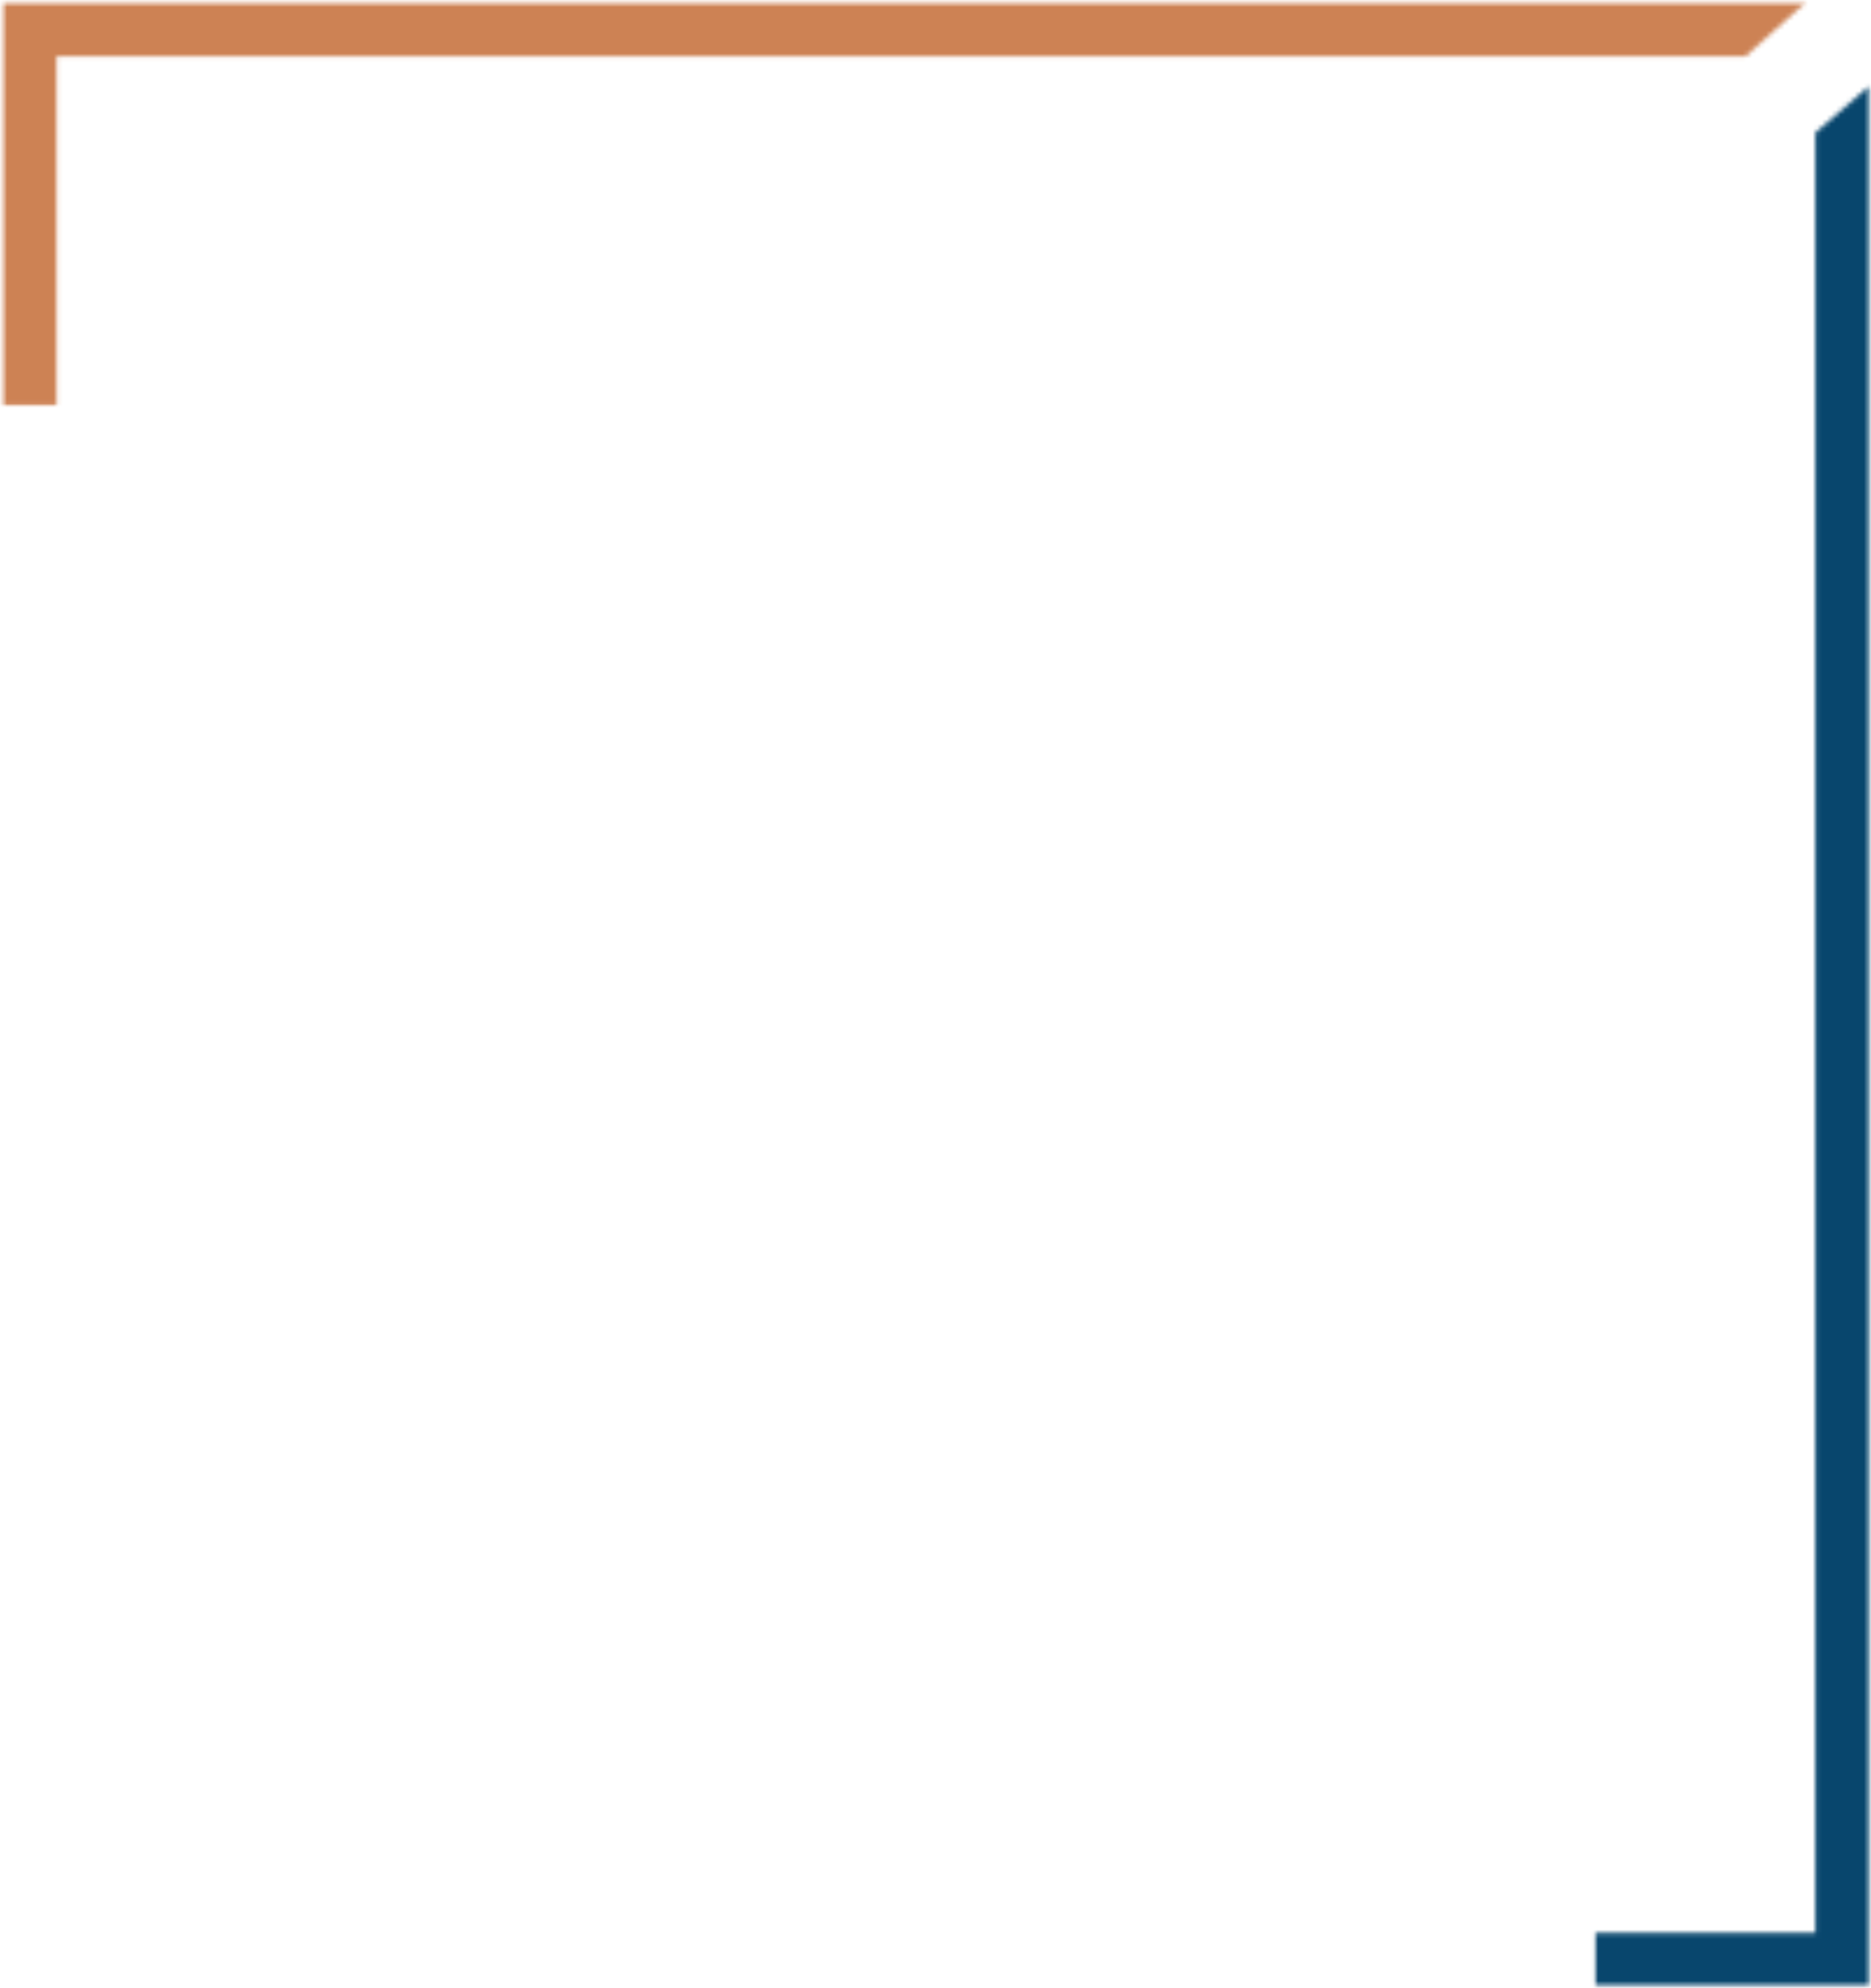 <svg width="401" height="426" viewBox="0 0 401 426" fill="none" xmlns="http://www.w3.org/2000/svg">
<mask id="mask0_93_3353" style="mask-type:luminance" maskUnits="userSpaceOnUse" x="0" y="0" width="388" height="88">
<path d="M0.342 0.412H387.929V87.064H0.342V0.412Z" fill="white"/>
</mask>
<g mask="url(#mask0_93_3353)">
<mask id="mask1_93_3353" style="mask-type:luminance" maskUnits="userSpaceOnUse" x="0" y="0" width="388" height="87">
<path d="M387.122 0.418H0.497V86.931H12.117V12.062H374.112C378.474 8.195 382.773 4.285 387.122 0.418Z" fill="white"/>
</mask>
<g mask="url(#mask1_93_3353)">
<path d="M-7.684 -7.636H409.431V433.754H-7.684V-7.636Z" fill="#CD8254"/>
</g>
</g>
<mask id="mask2_93_3353" style="mask-type:luminance" maskUnits="userSpaceOnUse" x="341" y="18" width="60" height="408">
<path d="M341.2 18.145H400.82V425.724H341.2V18.145Z" fill="white"/>
</mask>
<g mask="url(#mask2_93_3353)">
<mask id="mask3_93_3353" style="mask-type:luminance" maskUnits="userSpaceOnUse" x="341" y="18" width="60" height="408">
<path d="M389.069 28.448V414.206H341.911V425.693H400.713V18.359C396.798 21.697 392.921 25.059 389.069 28.448Z" fill="white"/>
</mask>
<g mask="url(#mask3_93_3353)">
<path d="M-7.684 -7.636H409.431V433.753H-7.684V-7.636Z" fill="#08466D"/>
</g>
</g>
</svg>
